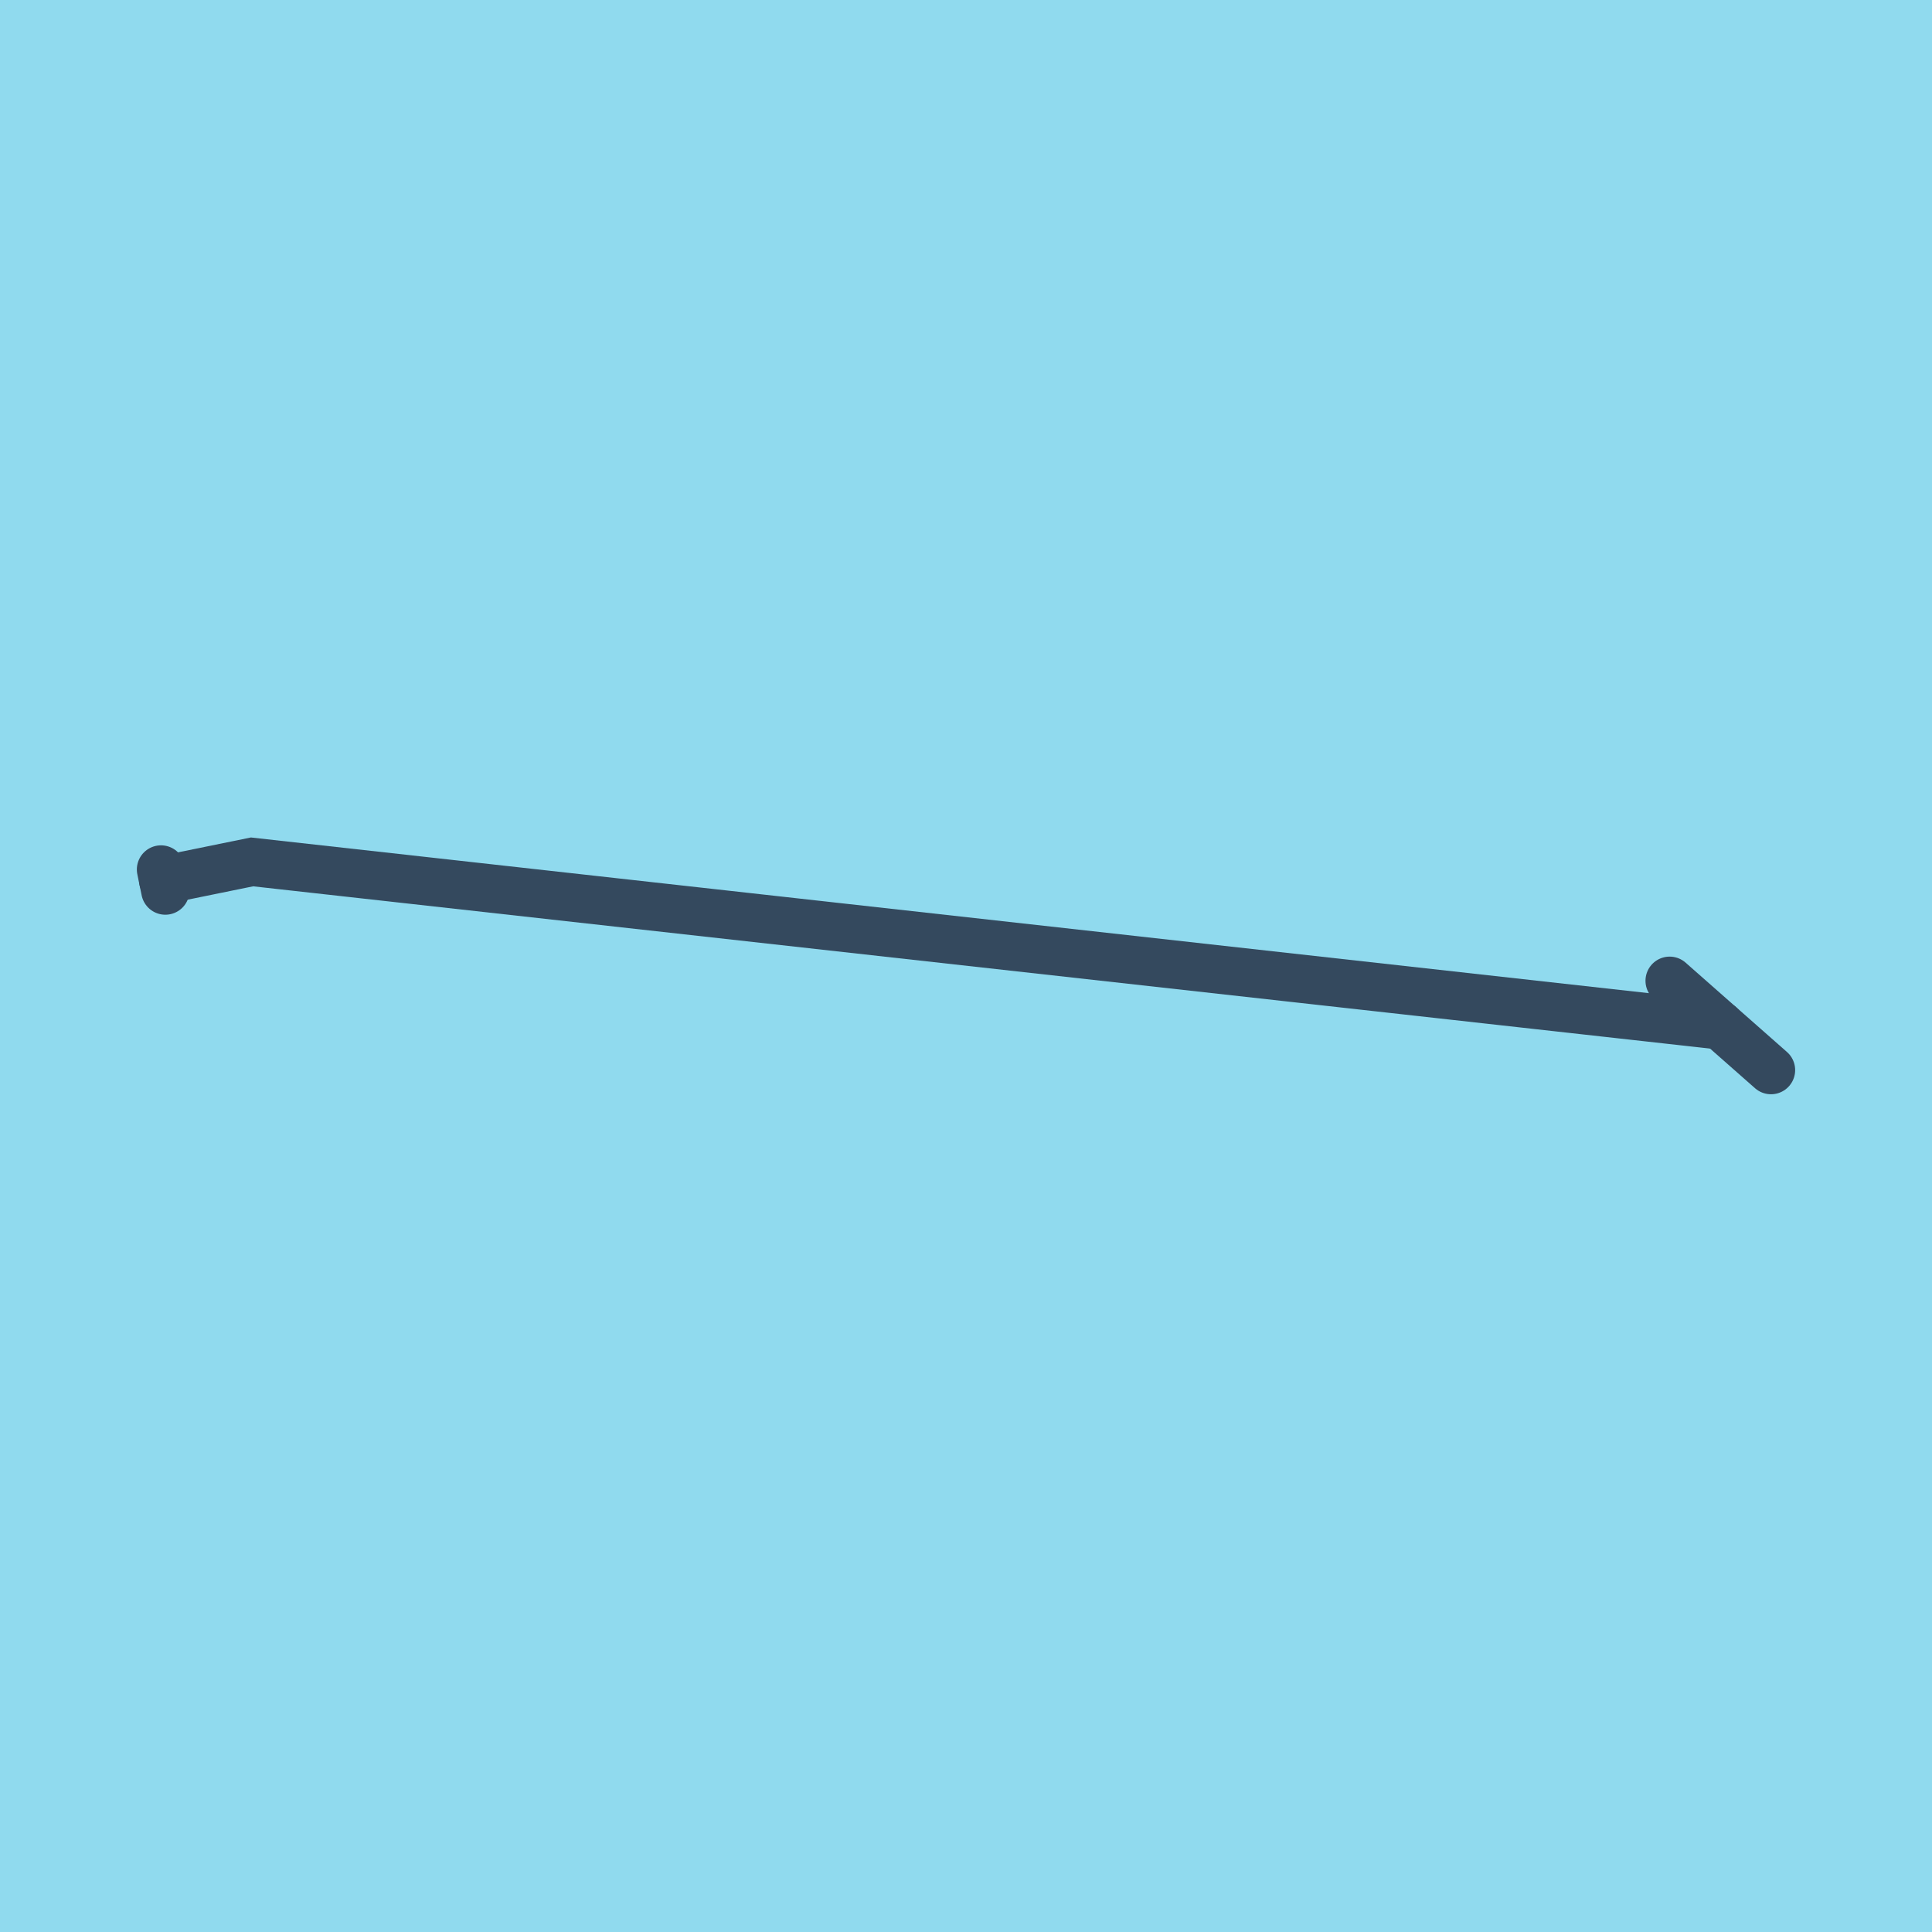 <?xml version="1.0" encoding="utf-8"?>
<!DOCTYPE svg PUBLIC "-//W3C//DTD SVG 1.1//EN" "http://www.w3.org/Graphics/SVG/1.1/DTD/svg11.dtd">
<svg xmlns="http://www.w3.org/2000/svg" xmlns:xlink="http://www.w3.org/1999/xlink" viewBox="-10 -10 120 120" preserveAspectRatio="xMidYMid meet">
	<path style="fill:#90daee" d="M-10-10h120v120H-10z"/>
			<polyline stroke-linecap="round" points="0,44.005 0.269,45.315 " style="fill:none;stroke:#34495e;stroke-width: 3px"/>
			<polyline stroke-linecap="round" points="93.704,50.917 100,56.466 " style="fill:none;stroke:#34495e;stroke-width: 3px"/>
			<polyline stroke-linecap="round" points="0.134,44.66 5.654,43.534 5.654,43.534 5.654,43.534 5.654,43.534 5.654,43.534 5.654,43.534 96.852,53.691 " style="fill:none;stroke:#34495e;stroke-width: 3px"/>
	</svg>
